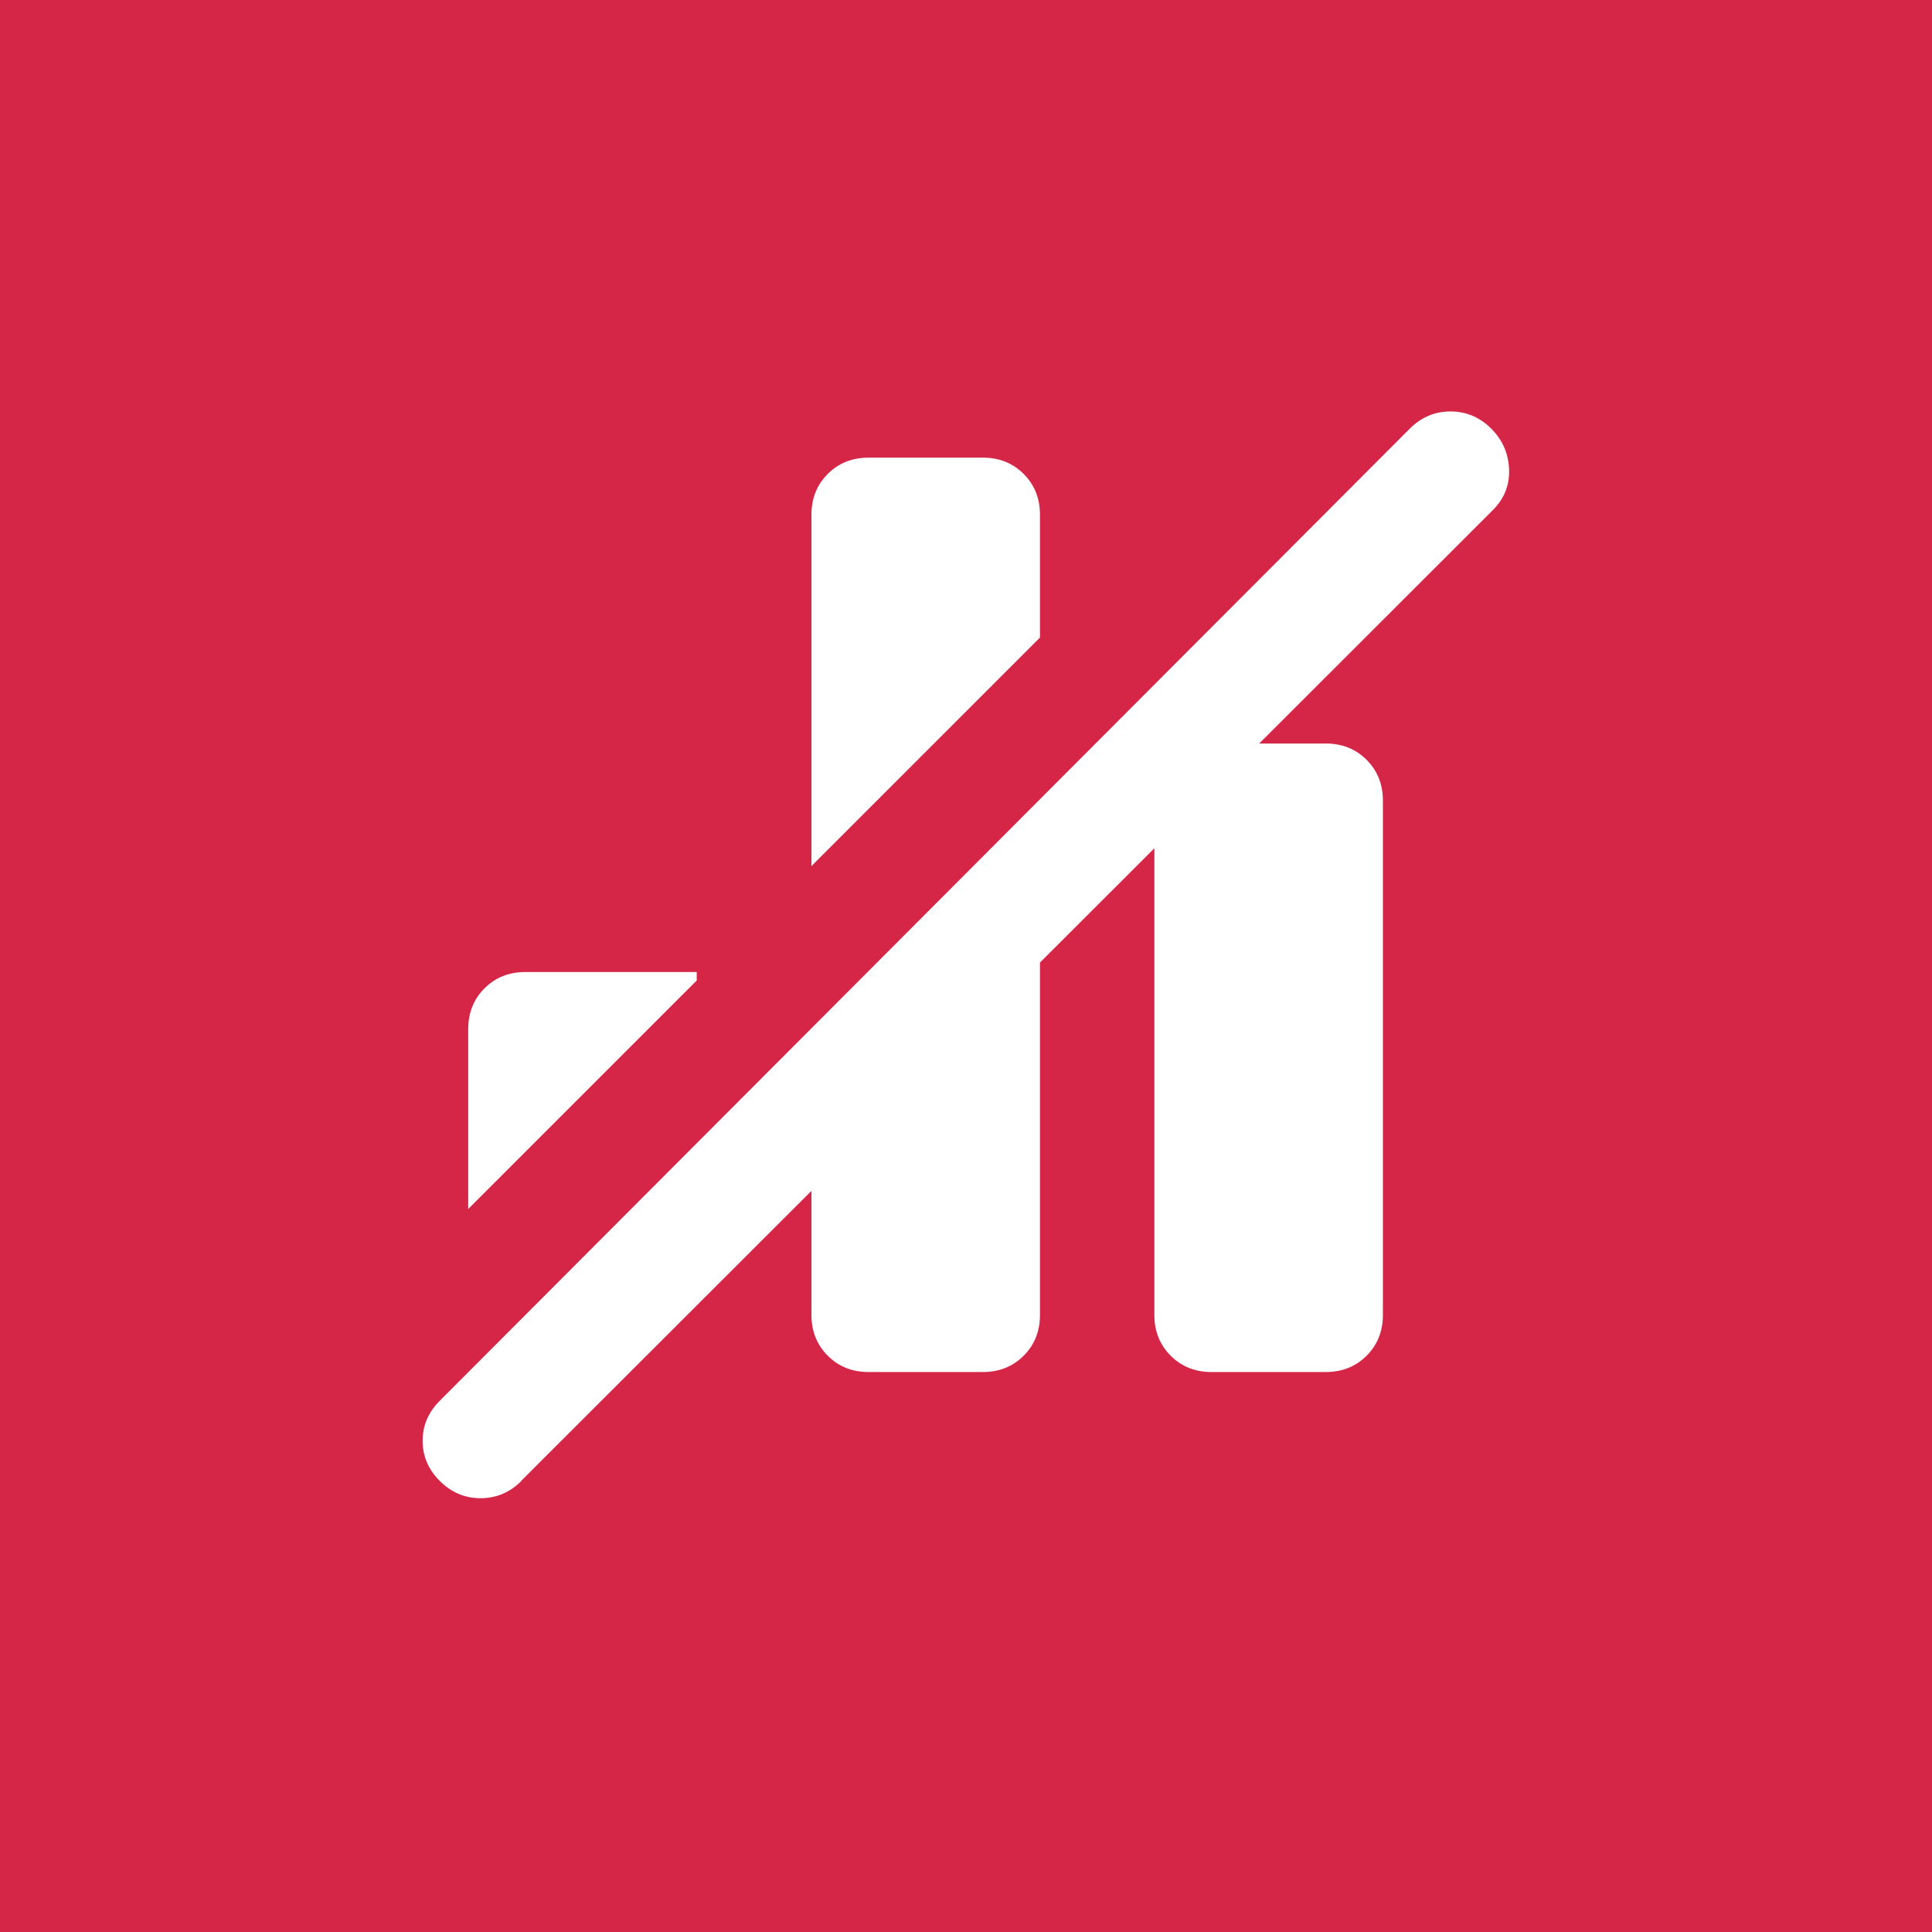 <?xml version="1.0" encoding="UTF-8"?>
<svg id="Layer_1" xmlns="http://www.w3.org/2000/svg" version="1.1" viewBox="0 0 64 64">
  <!-- Generator: Adobe Illustrator 29.7.1, SVG Export Plug-In . SVG Version: 2.1.1 Build 8)  -->
  <defs>
    <style>
      .st0 {
        fill: #d62647;
      }

      .st1 {
        fill: #fff;
      }
    </style>
  </defs>
  <rect class="st0" width="64" height="64"/>
  <path class="st1" d="M43.92,45.45c.54,0,.99-.18,1.35-.54s.54-.81.54-1.35v-17.04c0-.54-.18-.99-.54-1.35s-.81-.54-1.35-.54h-3.79c-.54,0-.99.18-1.35.54s-.54.81-.54,1.35v17.04c0,.54.18.99.54,1.35s.81.54,1.35.54h3.79ZM32.56,45.45c.54,0,.99-.18,1.35-.54s.54-.81.54-1.35v-17.04l-7.57,7.57v9.47c0,.54.18.99.54,1.35s.81.54,1.35.54h3.79ZM26.88,28.69l7.57-7.57v-4.07c0-.54-.18-.99-.54-1.35s-.81-.54-1.35-.54h-3.79c-.54,0-.99.18-1.35.54s-.54.81-.54,1.35v11.64ZM15.51,40.05l7.57-7.57v-.28h-5.68c-.54,0-.99.18-1.35.54s-.54.81-.54,1.35v5.96ZM17.27,49.05L49.45,16.9c.38-.38.56-.83.54-1.35s-.21-.97-.59-1.35-.83-.57-1.35-.57-.97.19-1.35.57L14.57,46.4c-.38.38-.57.82-.57,1.33s.19.95.57,1.33.83.57,1.35.57.97-.19,1.35-.57Z"/>
</svg>